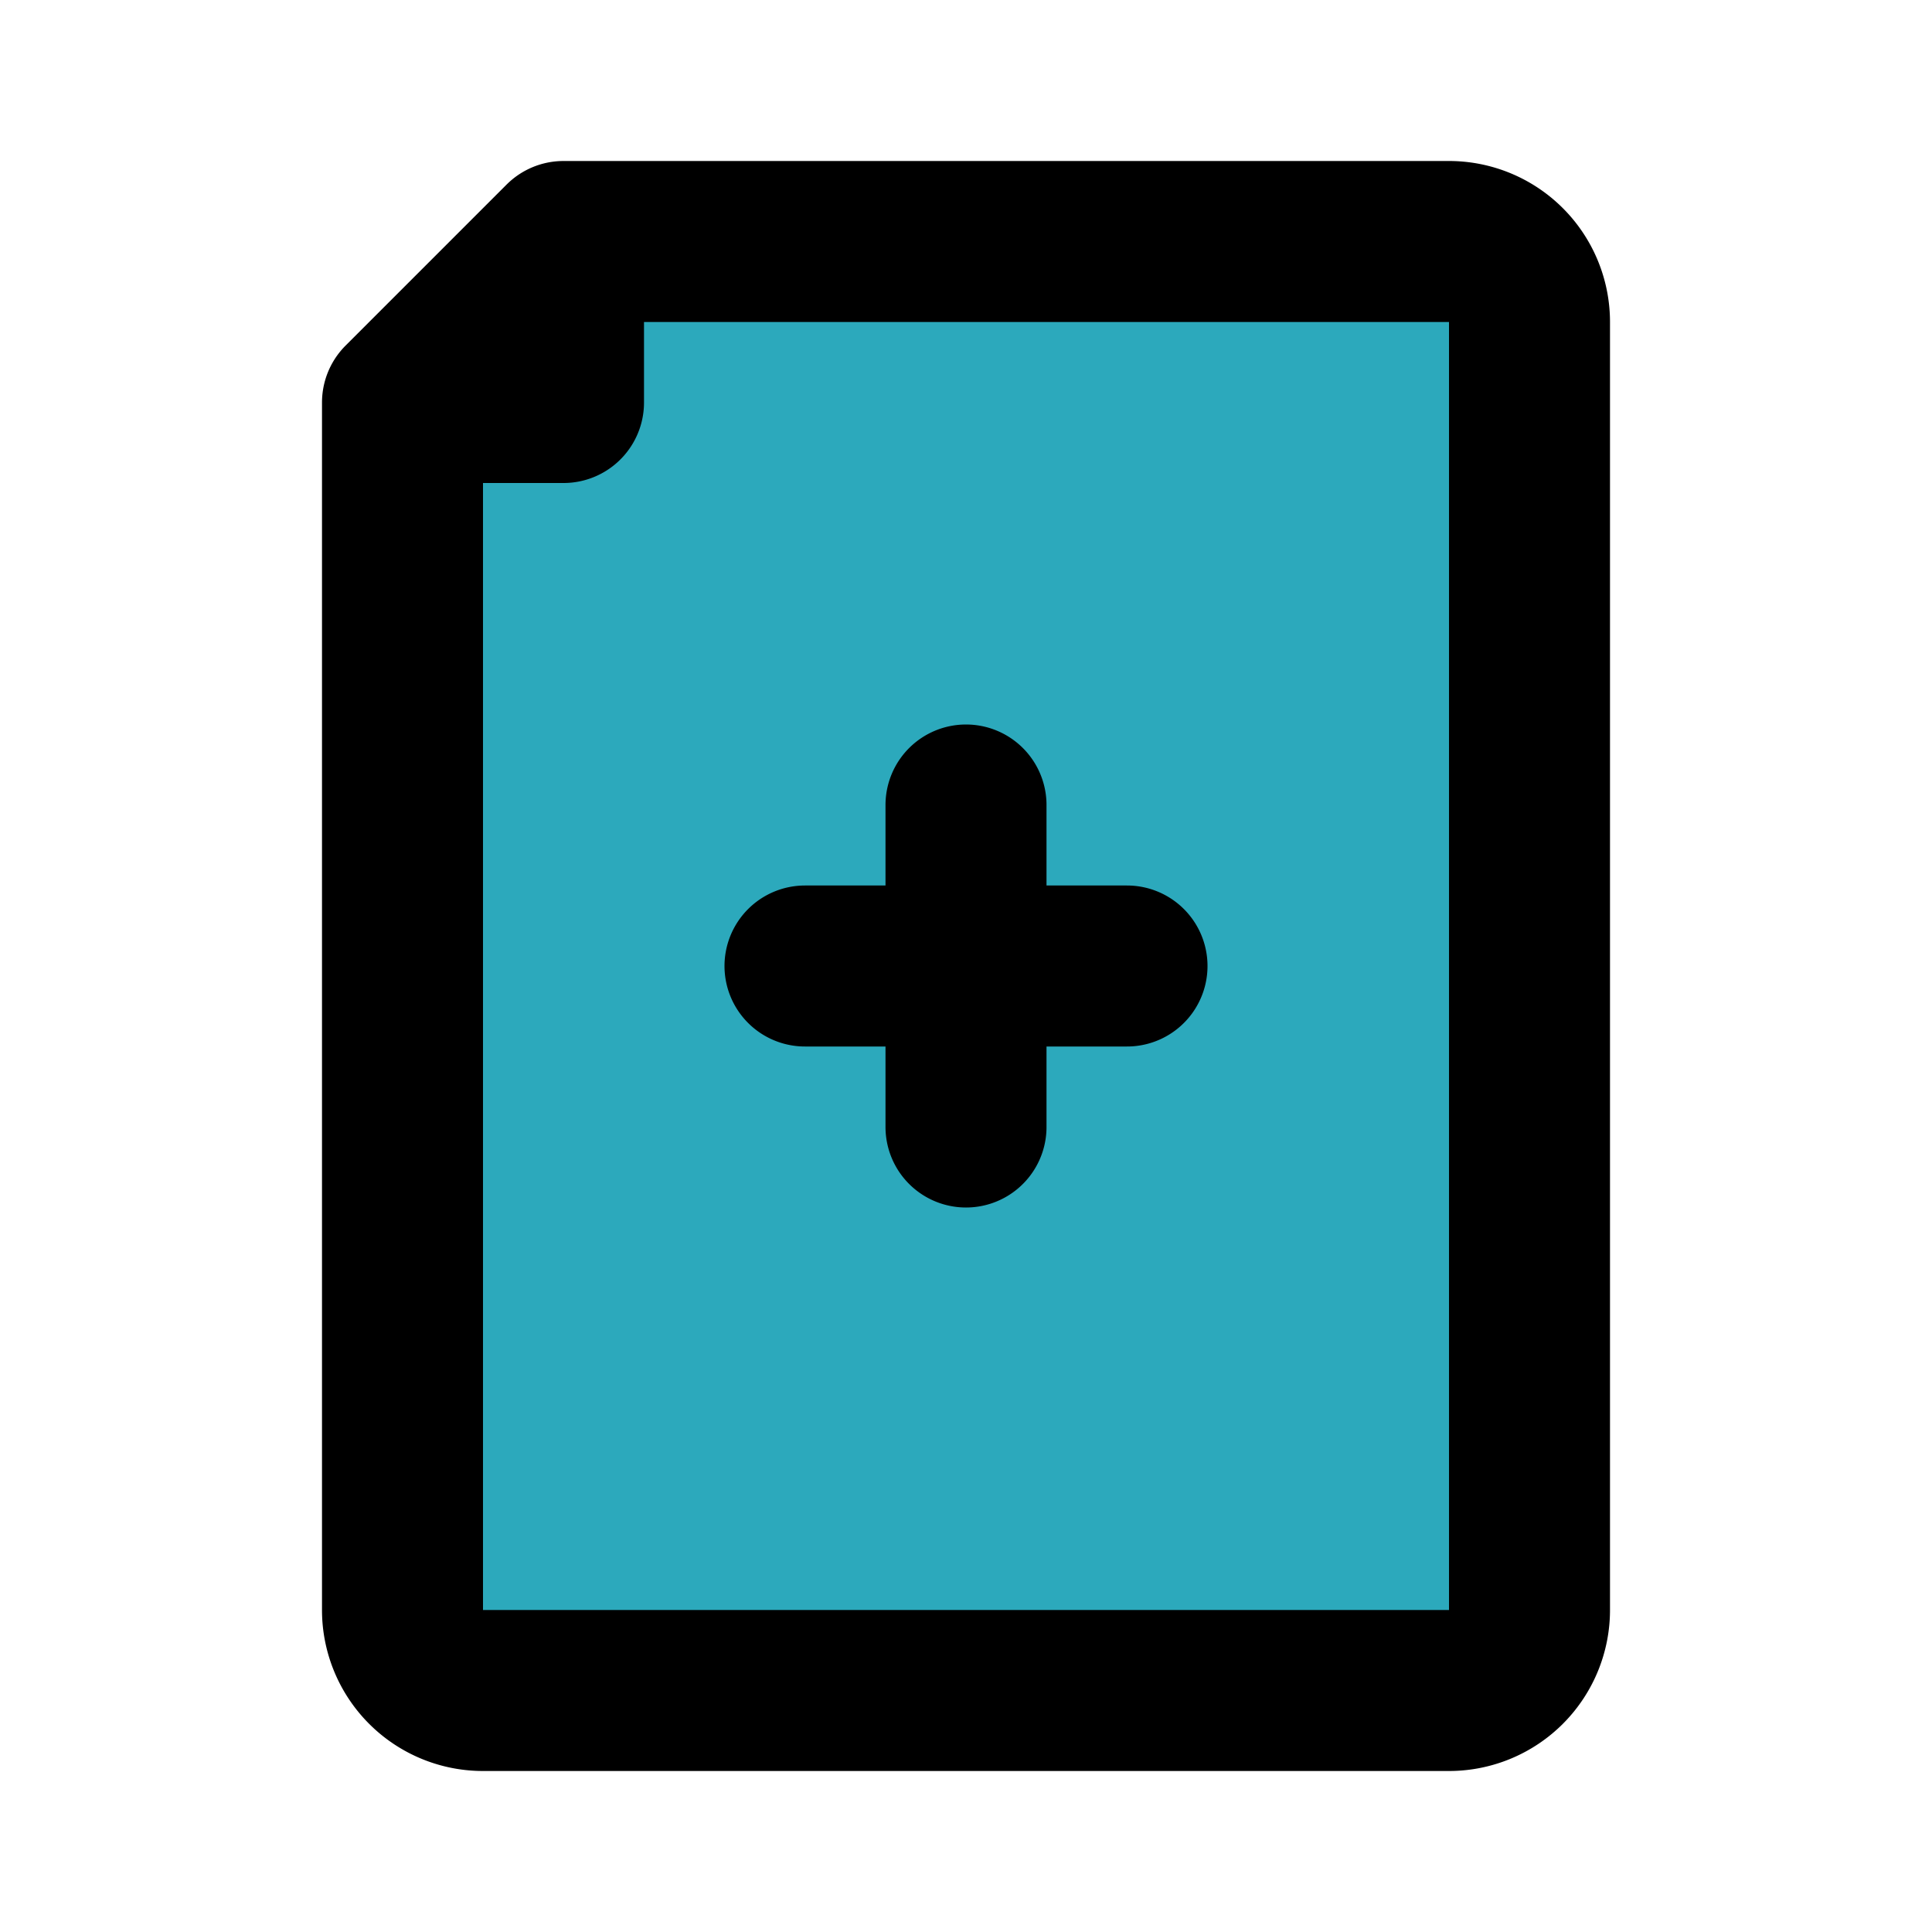 <?xml version="1.0" encoding="utf-8"?>
<svg fill="#000000" width="800px" height="800px" viewBox="0 0 24 24" id="add-file-7" data-name="Flat Line" xmlns="http://www.w3.org/2000/svg" class="icon flat-line"><path id="secondary" d="M7,5V3H18a1,1,0,0,1,1,1V20a1,1,0,0,1-1,1H6a1,1,0,0,1-1-1V5Z" style="fill: rgb(44, 169, 188); stroke-width: 2;"></path><path id="primary" d="M10,12h4m-2-2v4M5,5V20a1,1,0,0,0,1,1H18a1,1,0,0,0,1-1V4a1,1,0,0,0-1-1H7ZM5,5H7V3Z" style="fill: none; stroke: rgb(0, 0, 0); stroke-linecap: round; stroke-linejoin: round; stroke-width: 2;"></path></svg>